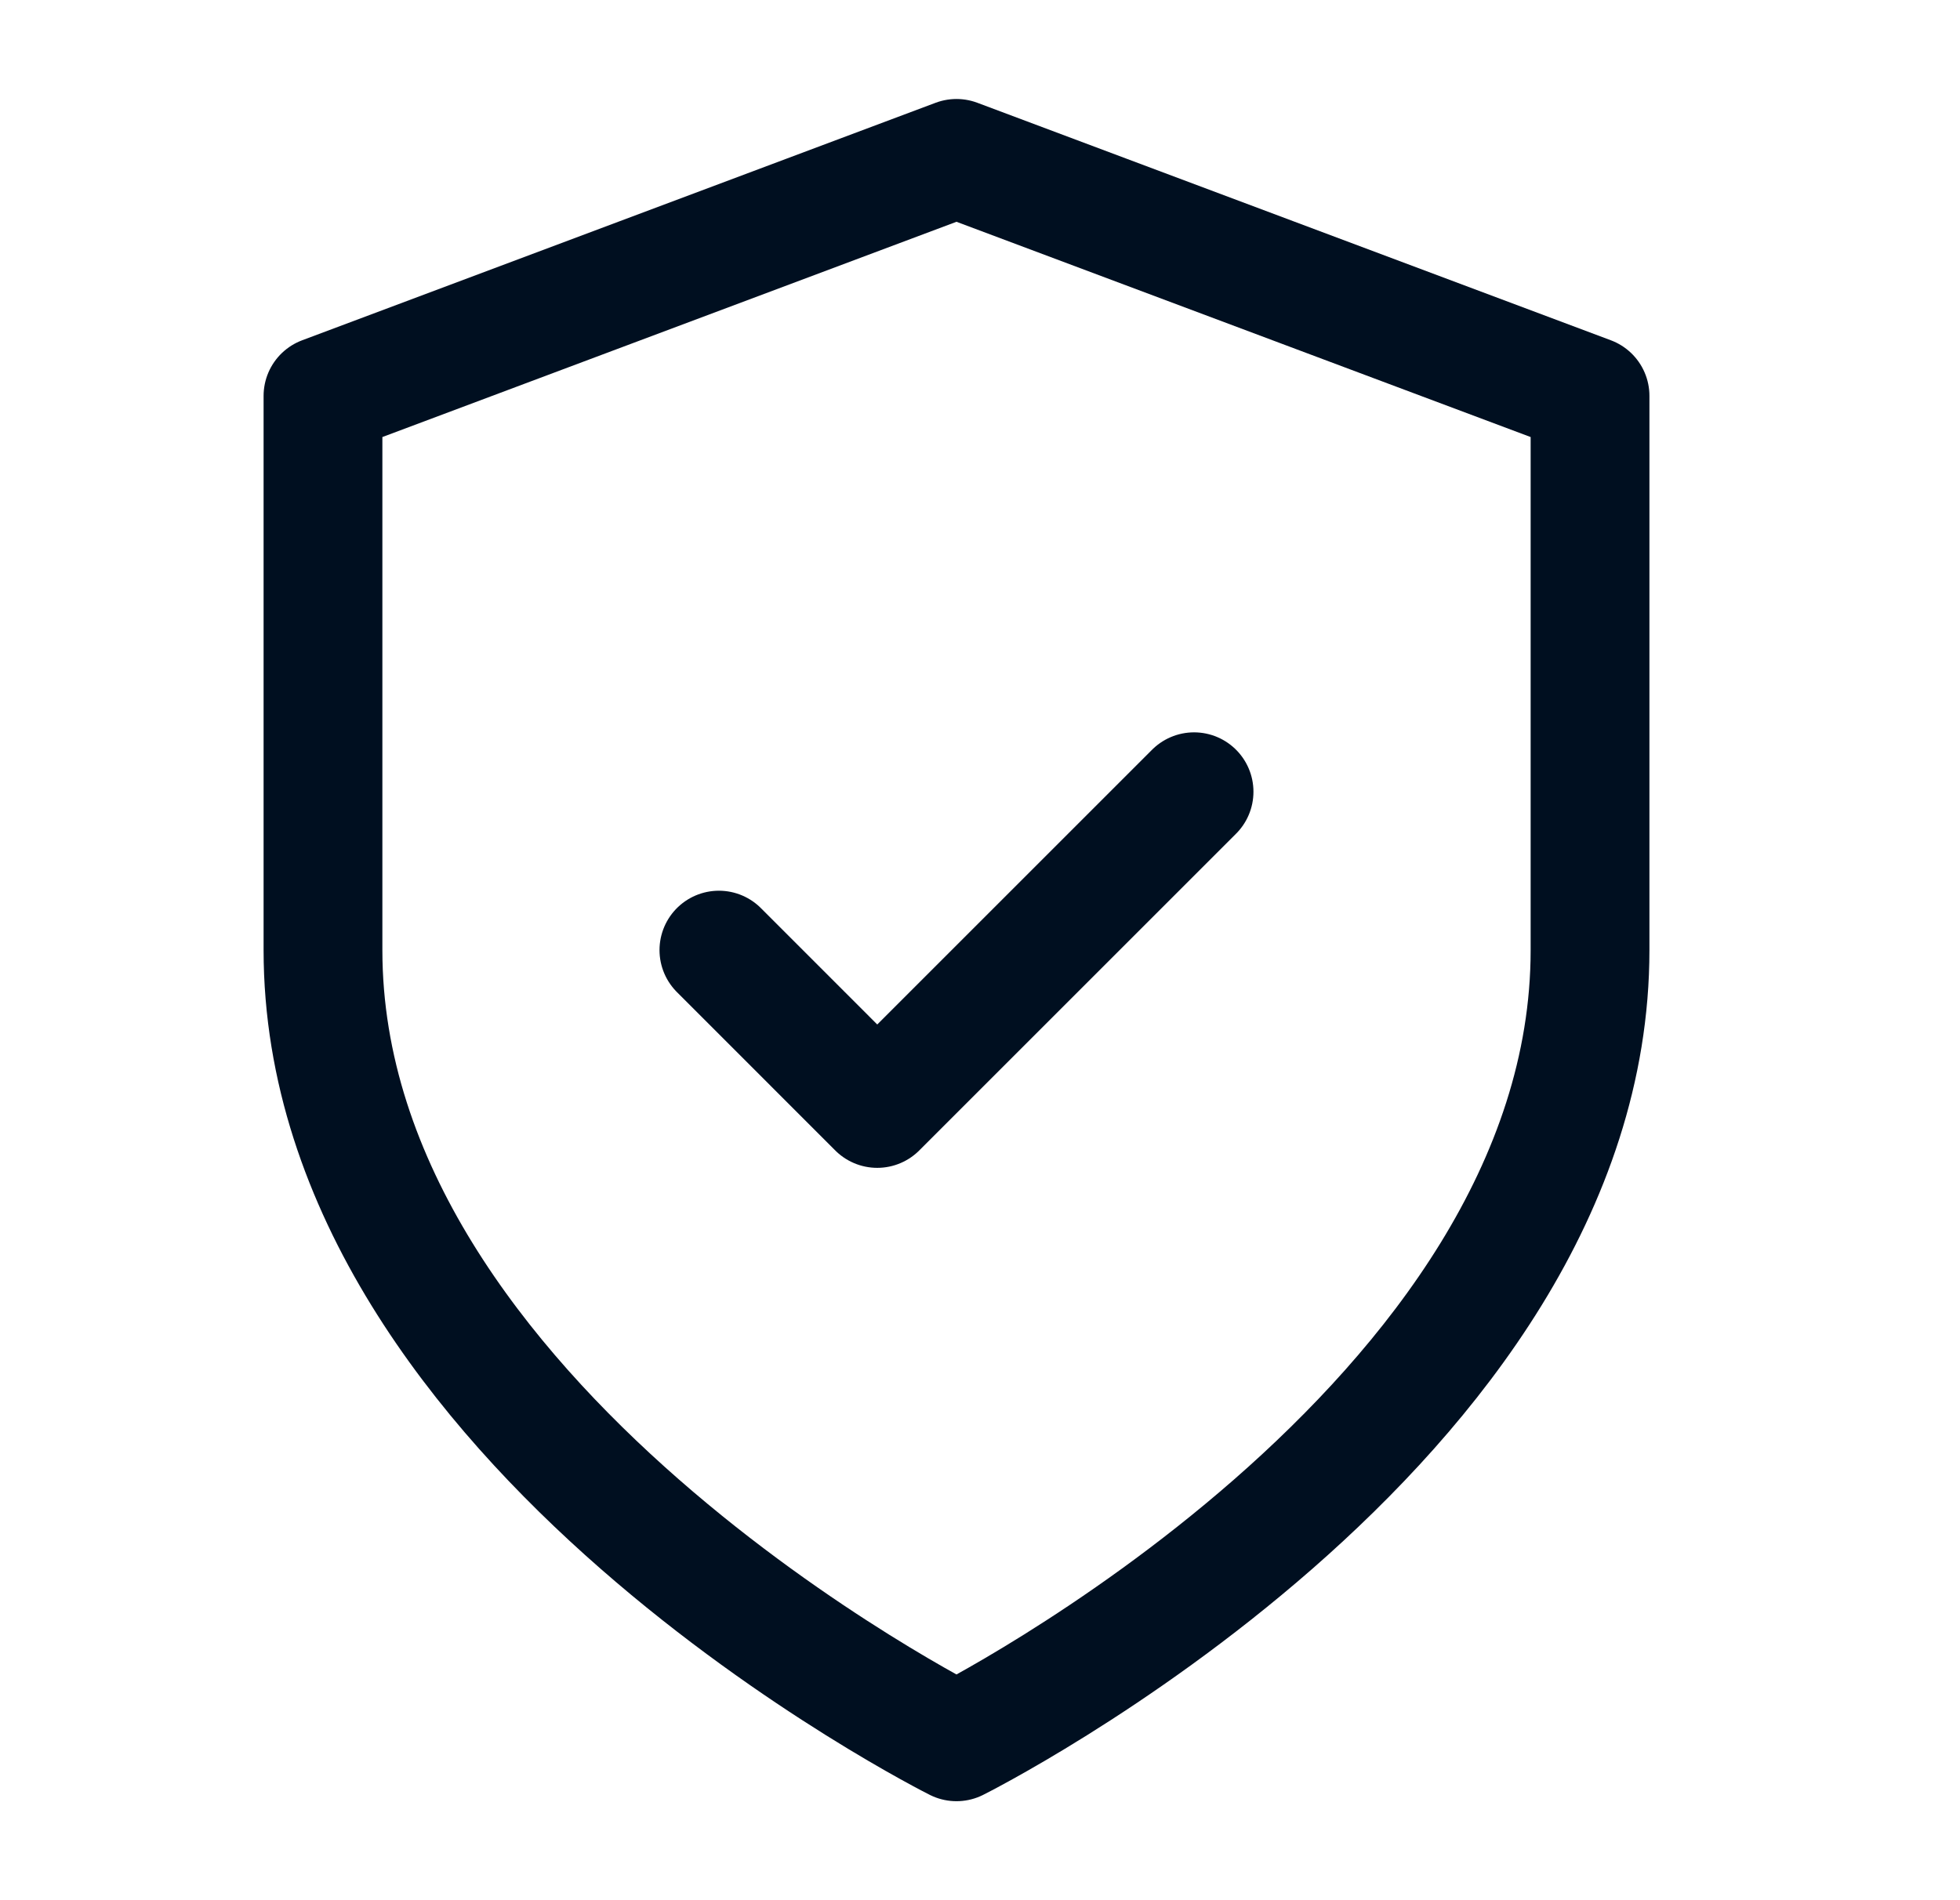 <svg width="33" height="32" viewBox="0 0 33 32" fill="none" xmlns="http://www.w3.org/2000/svg">
<path d="M16.104 29.333C16.104 29.333 26.771 24 26.771 16V6.667L16.104 2.667L5.438 6.667V16C5.438 24 16.104 29.333 16.104 29.333Z" stroke="#000F20" stroke-width="2" stroke-linecap="round" stroke-linejoin="round"/>
<path d="M12.104 16L14.77 18.667L20.104 13.333" stroke="#000F20" stroke-width="2" stroke-linecap="round" stroke-linejoin="round"/>
</svg>
